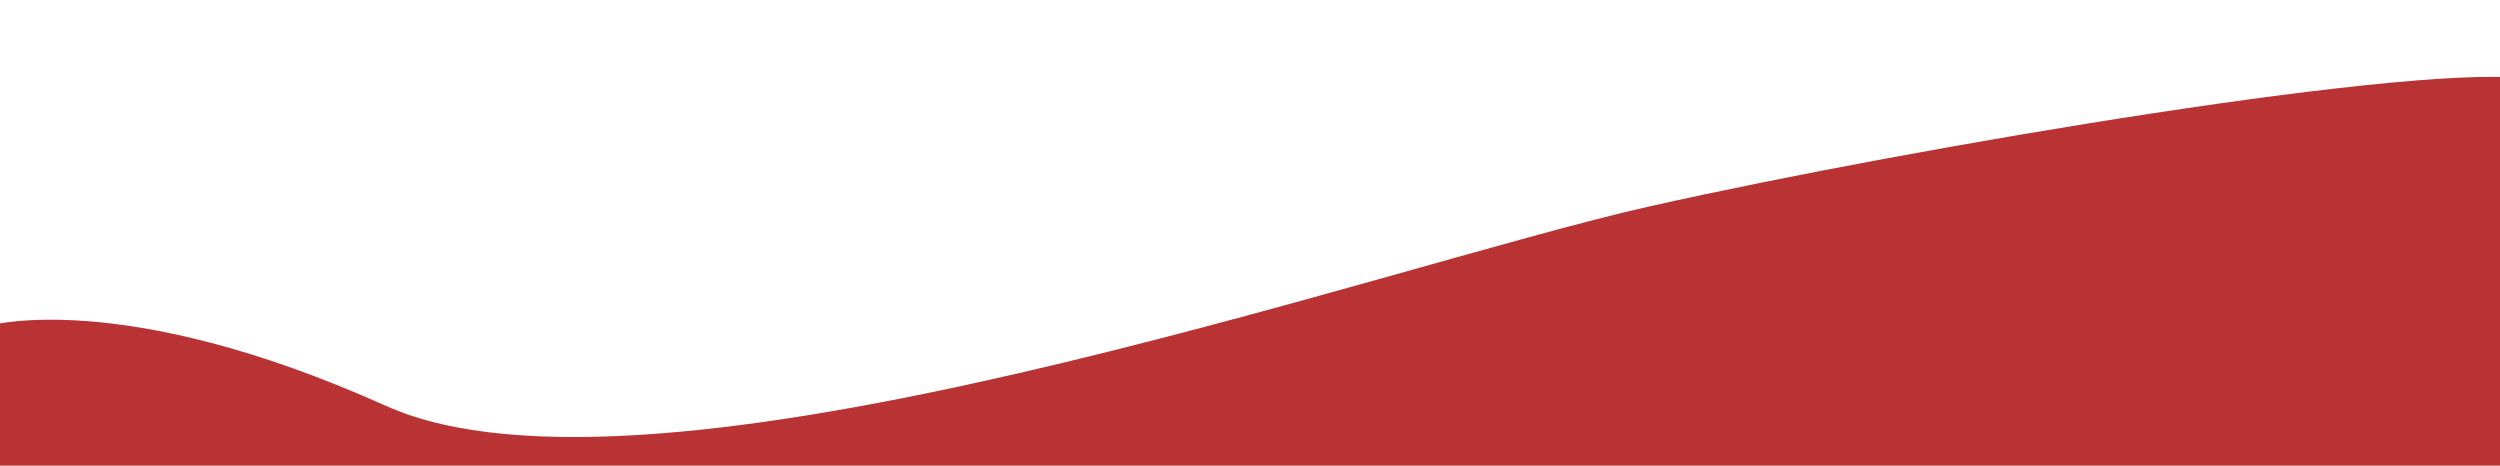 <?xml version="1.0" encoding="utf-8"?>
<!-- Generator: Adobe Illustrator 22.1.0, SVG Export Plug-In . SVG Version: 6.00 Build 0)  -->
<svg xmlns="http://www.w3.org/2000/svg" xmlns:xlink="http://www.w3.org/1999/xlink" x="0px" y="0px" viewBox="0 0 250.7 46.7" style="enable-background:new 0 0 250.7 46.7;" xml:space="preserve">
<style type="text/css">
	.st0{fill:#FBFBFB;}
	.st1{fill:url(#SVGID_1_);}
	.st2{fill:url(#SVGID_2_);}
	.st3{fill:url(#SVGID_3_);}
	.st4{fill:#040000;}
	.st5{fill:#B93334;}
	.st6{fill:#B12623;}
	.st7{fill:#E9E227;}
	.st8{fill:none;}
	.st9{fill:#B73838;}
	.st10{fill:none;stroke:#B73838;stroke-miterlimit:10;}
	.st11{fill:#606060;}
	.st12{fill:#F1E9DC;}
	.st13{fill:#E50012;}
	.st14{fill:#B61D22;}
	.st15{fill:#FAD2BA;}
	.st16{fill:#F0D39D;}
	.st17{fill:#E8C497;}
	.st18{fill:#ABC6F3;}
</style>
<path class="st5" d="M-1.3,32.7c0,0,13.3-4,40,8s100-14,126.7-20S244,6,254,8v40H-1.3V32.7z" />
</svg>
